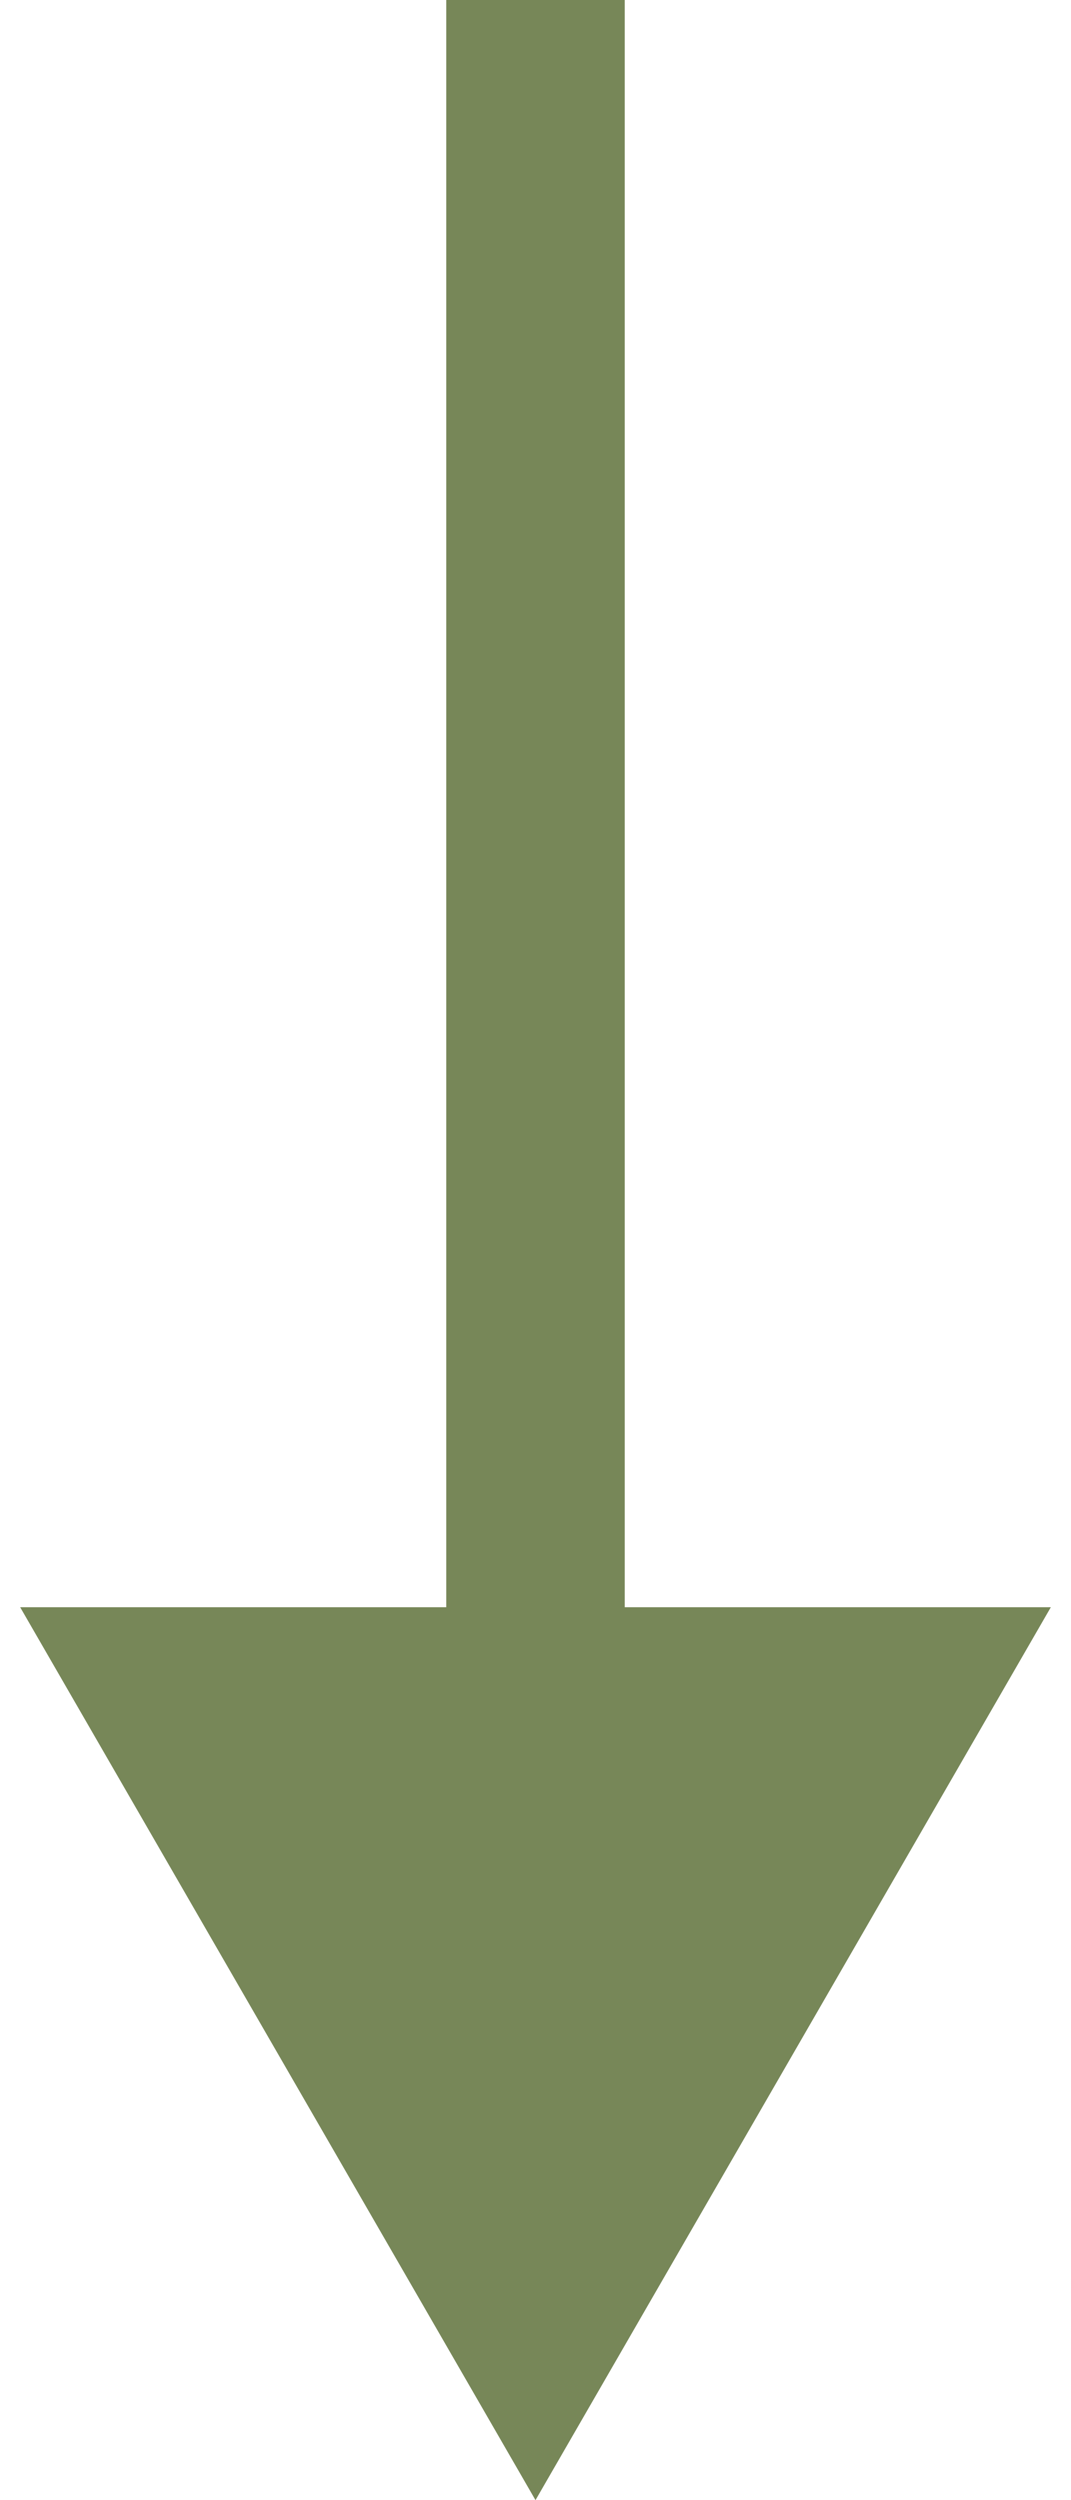 <?xml version="1.0" encoding="UTF-8"?> <svg xmlns="http://www.w3.org/2000/svg" width="6" height="14" viewBox="0 0 6 14" fill="none"><path d="M3 14L5.887 9L0.113 9L3 14ZM2.5 2.18557e-08L2.5 9.5L3.5 9.5L3.5 -2.18557e-08L2.5 2.18557e-08Z" fill="#778758"></path></svg> 